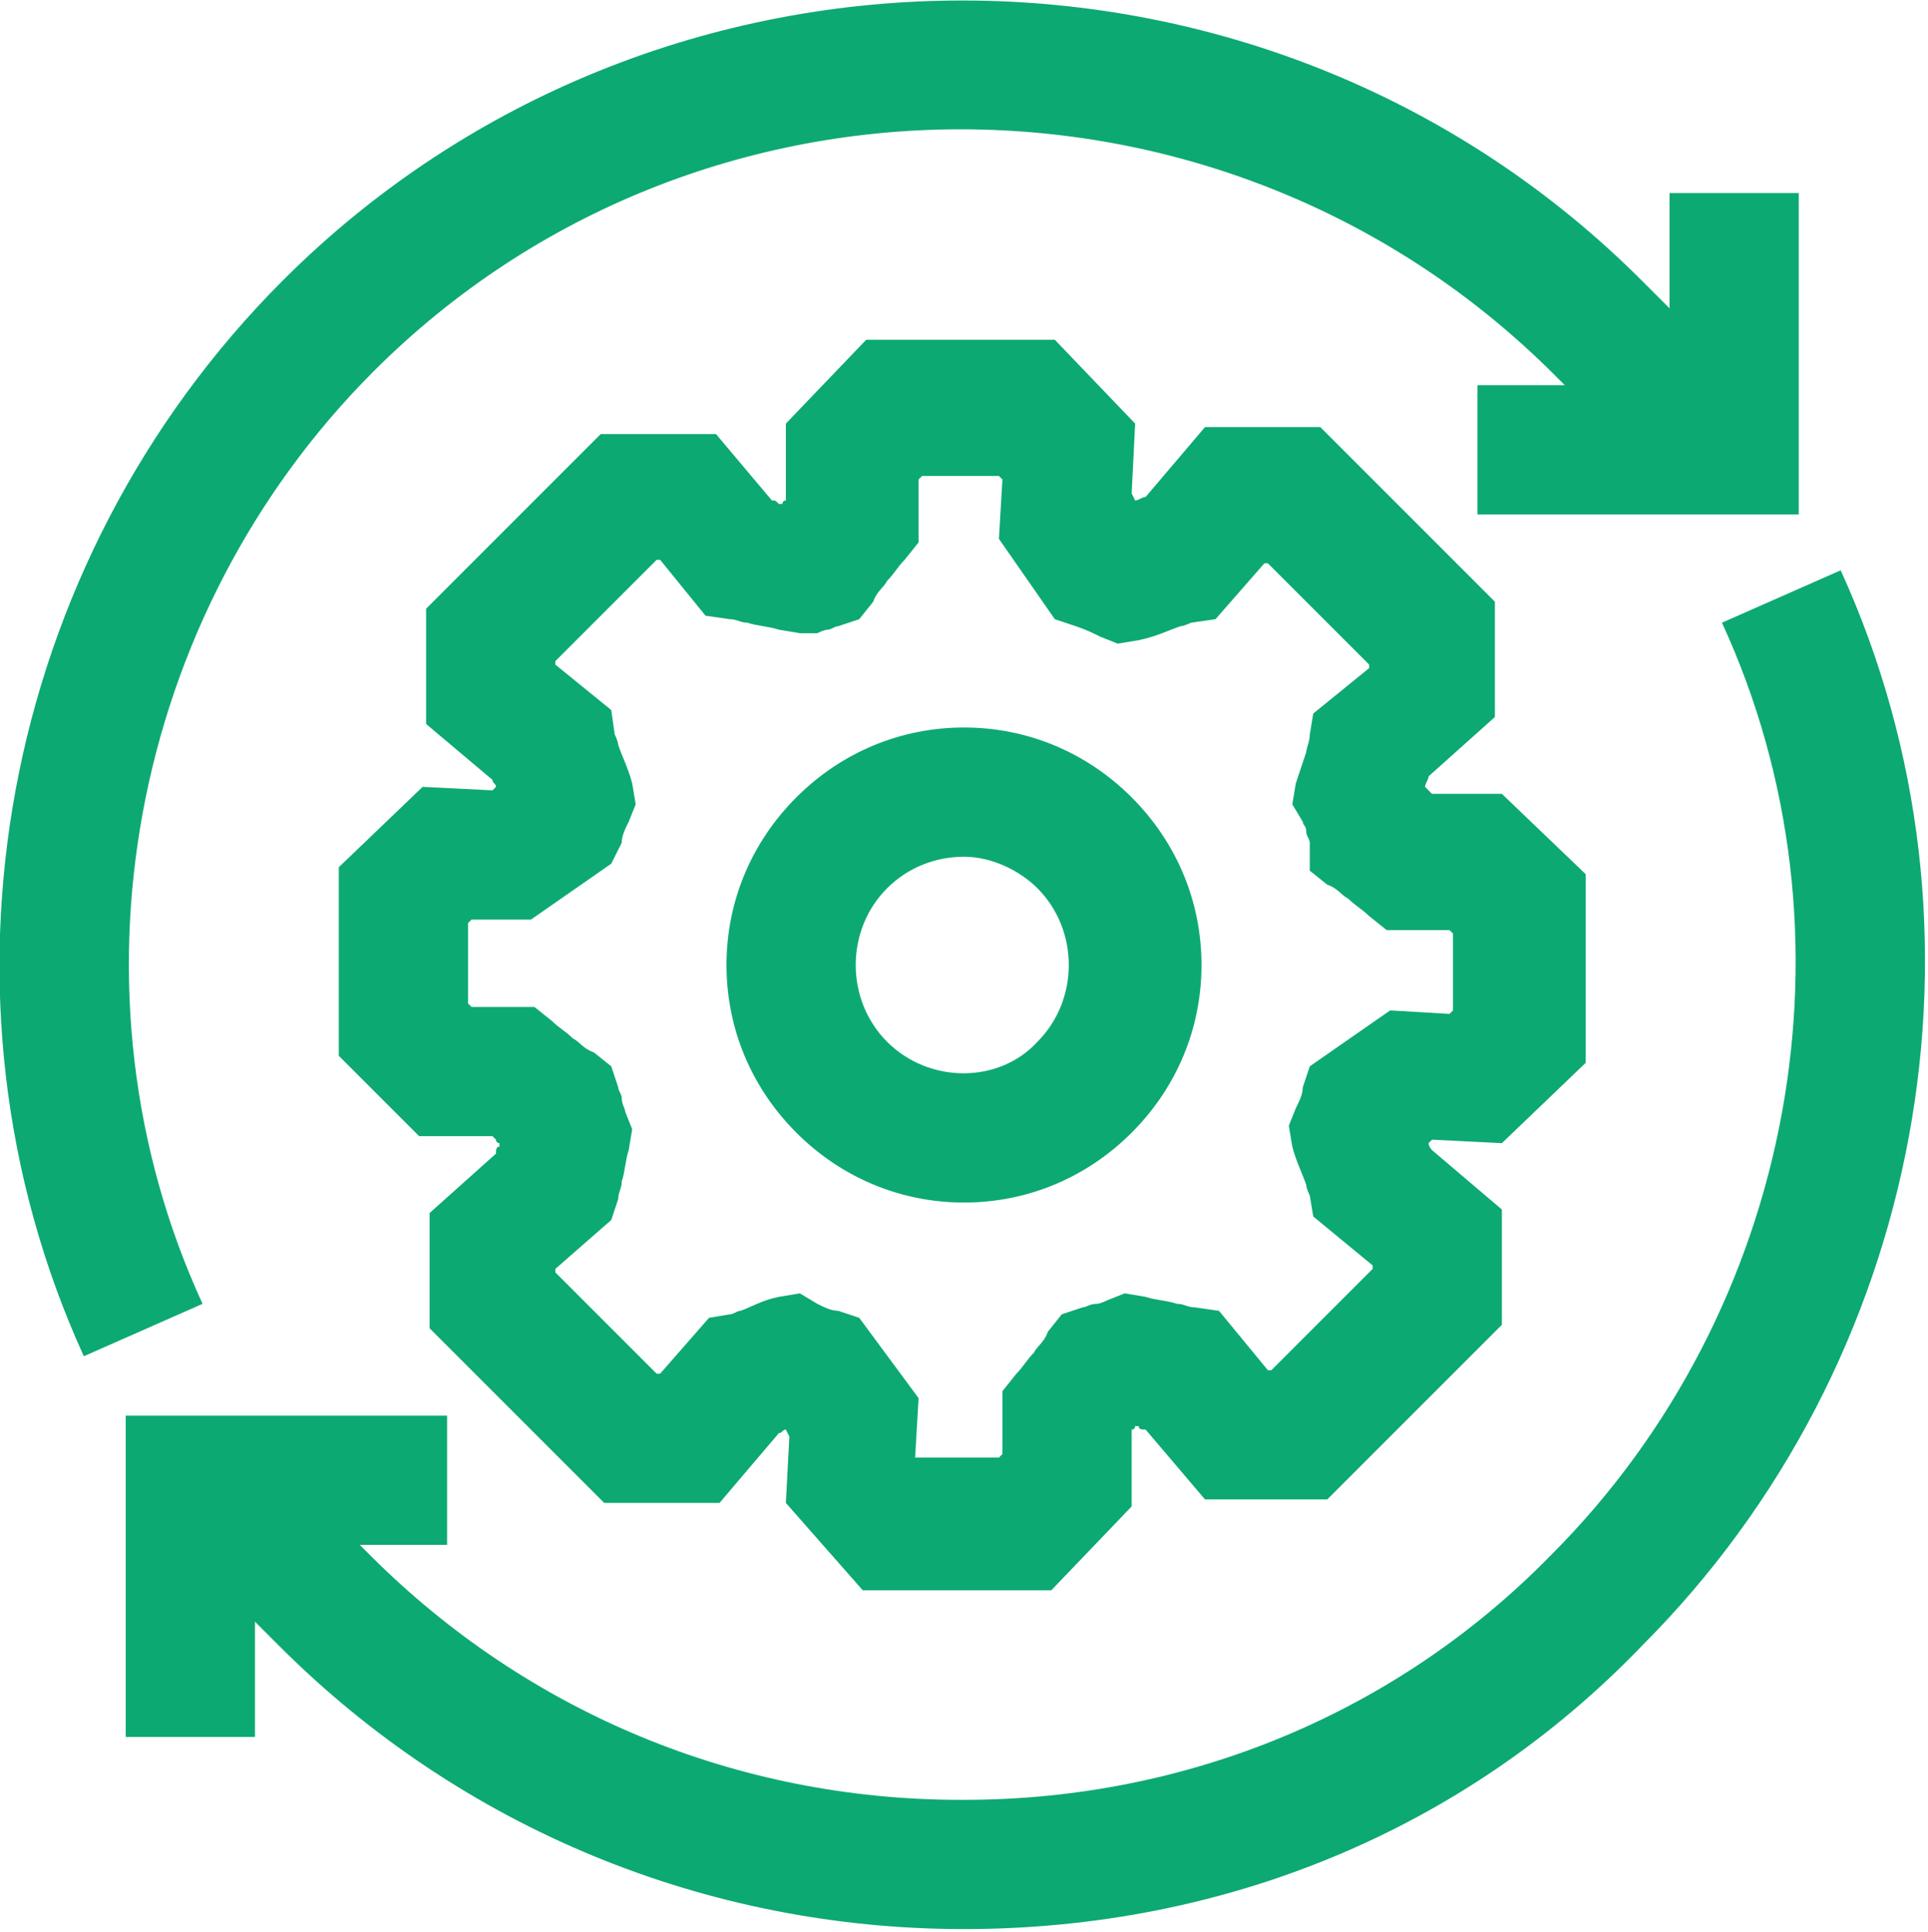 <?xml version="1.0" encoding="utf-8"?>
<!-- Generator: Adobe Illustrator 25.0.1, SVG Export Plug-In . SVG Version: 6.00 Build 0)  -->
<svg version="1.1" id="Laag_1" xmlns="http://www.w3.org/2000/svg" xmlns:xlink="http://www.w3.org/1999/xlink" x="0px" y="0px"
	 viewBox="0 0 55.2 55.3" style="enable-background:new 0 0 55.2 55.3;" xml:space="preserve">
<style type="text/css">
	.st0{fill-rule:evenodd;clip-rule:evenodd;fill:#0DA973;}
</style>
<g id="Arodo.com">
	<g id="Group-13" transform="translate(-532, -1195)">
		<g transform="translate(532.5, 1195.127)">
			<path id="Fill-1" class="st0" d="M25.9,41.6l2.2,0l0.1-0.1l0-1.8l0.4-0.5c0.2-0.2,0.3-0.4,0.5-0.6c0.1-0.2,0.3-0.3,0.4-0.6
				l0.4-0.5l0.6-0.2c0.1,0,0.2-0.1,0.4-0.1c0.1,0,0.3-0.1,0.3-0.1l0.5-0.2l0.6,0.1c0.3,0.1,0.6,0.1,0.9,0.2c0.2,0,0.3,0.1,0.5,0.1
				l0.7,0.1l1.4,1.7h0.1l2.9-2.9v-0.1l-1.7-1.4L37,34.1c0,0-0.1-0.2-0.1-0.3c-0.1-0.3-0.3-0.7-0.4-1.1l-0.1-0.6l0.2-0.5
				c0.1-0.2,0.2-0.4,0.2-0.6l0.2-0.6l2.3-1.6l1.7,0.1l0.1-0.1l0-2.2l-0.1-0.1l-1.8,0l-0.5-0.4c-0.2-0.2-0.4-0.3-0.6-0.5
				c-0.2-0.1-0.3-0.3-0.6-0.4l-0.5-0.4L37,24c0-0.1-0.1-0.2-0.1-0.3c0-0.2-0.1-0.2-0.1-0.3l-0.3-0.5l0.1-0.6
				c0.1-0.3,0.2-0.6,0.3-0.9c0-0.1,0.1-0.3,0.1-0.5l0.1-0.6l1.6-1.3v-0.1l-2.9-2.9h-0.1l-1.4,1.6l-0.7,0.1c0,0-0.2,0.1-0.3,0.1
				c-0.3,0.1-0.7,0.3-1.2,0.4l-0.6,0.1l-0.5-0.2c-0.2-0.1-0.4-0.2-0.7-0.3l-0.6-0.2l-1.6-2.3l0.1-1.7l-0.1-0.1l-2.2,0l-0.1,0.1
				l0,1.8l-0.4,0.5c-0.2,0.2-0.3,0.4-0.5,0.6c-0.1,0.2-0.3,0.3-0.4,0.6l-0.4,0.5l-0.6,0.2c-0.1,0-0.2,0.1-0.3,0.1
				c-0.1,0-0.3,0.1-0.3,0.1L22.4,18l-0.6-0.1c-0.3-0.1-0.6-0.1-0.9-0.2c-0.2,0-0.3-0.1-0.5-0.1l-0.7-0.1l-1.3-1.6h-0.1l-2.9,2.9v0.1
				l1.6,1.3l0.1,0.7c0,0,0.1,0.2,0.1,0.3c0.1,0.3,0.3,0.7,0.4,1.1l0.1,0.6l-0.2,0.5c-0.1,0.2-0.2,0.4-0.2,0.6L17,24.6l-2.3,1.6
				L13,26.2l-0.1,0.1l0,2.3l0.1,0.1l1.8,0l0.5,0.4c0.2,0.2,0.4,0.3,0.6,0.5c0.2,0.1,0.3,0.3,0.6,0.4l0.5,0.4l0.2,0.6
				c0,0.1,0.1,0.2,0.1,0.3c0,0.2,0.1,0.3,0.1,0.4l0.2,0.5l-0.1,0.6c-0.1,0.3-0.1,0.6-0.2,0.9c0,0.2-0.1,0.3-0.1,0.5L17,34.8
				l-1.6,1.4v0.1l2.9,2.9h0.1l1.4-1.6l0.6-0.1c0.1,0,0.2-0.1,0.3-0.1c0.3-0.1,0.6-0.3,1.1-0.4l0.6-0.1l0.5,0.3
				c0.2,0.1,0.4,0.2,0.6,0.2l0.6,0.2l1.7,2.3l-0.1,1.7L25.9,41.6z M29.6,45.4l-5.4,0L22,42.9l0.1-1.9L22,40.8
				c-0.1,0-0.1,0.1-0.2,0.1l-1.7,2h-3.3l-5-5v-3.3l1.9-1.7c0-0.1,0-0.2,0.1-0.2c0,0,0-0.1,0-0.1c0,0,0,0,0,0c0,0-0.1,0-0.1-0.1
				c0,0,0,0-0.1-0.1l-2.1,0l-2.3-2.3l0-5.4l2.4-2.3l2,0.1l0.1-0.1c0-0.1-0.1-0.1-0.1-0.2l-1.9-1.6v-3.3l5-5h3.3l1.6,1.9
				c0.1,0,0.1,0,0.2,0.1c0,0,0.1,0,0.1,0c0,0,0-0.1,0.1-0.1c0,0,0,0,0-0.1l0-2.1l2.3-2.4l5.4,0l2.3,2.4l-0.1,2l0.1,0.2
				c0.1,0,0.2-0.1,0.3-0.1l1.7-2h3.3l5,5v3.3l-1.9,1.7c0,0.1-0.1,0.2-0.1,0.3c0,0,0,0,0,0c0,0,0,0,0.1,0.1c0,0,0,0,0.1,0.1l2,0
				l2.4,2.3l0,5.4l-2.4,2.3l-2-0.1l-0.1,0.1c0,0.1,0.1,0.2,0.1,0.2l2,1.7v3.3l-5,5H34l-1.7-2c-0.1,0-0.2,0-0.2-0.1c0,0-0.1,0-0.1,0
				c0,0,0,0.1-0.1,0.1c0,0,0,0,0,0.1l0,2.1L29.6,45.4z"/>
			<path id="Fill-3" class="st0" d="M27.1,24.4c-0.8,0-1.6,0.3-2.2,0.9c-0.6,0.6-0.9,1.4-0.9,2.2c0,0.8,0.3,1.6,0.9,2.2h0
				c1.2,1.2,3.2,1.2,4.3,0c0.6-0.6,0.9-1.4,0.9-2.2c0-0.8-0.3-1.6-0.9-2.2C28.7,24.8,27.9,24.4,27.1,24.4 M27.1,34.3
				c-1.8,0-3.5-0.7-4.8-2l0,0c-1.3-1.3-2-3-2-4.8c0-1.8,0.7-3.5,2-4.8c1.3-1.3,3-2,4.8-2c1.8,0,3.5,0.7,4.8,2c1.3,1.3,2,3,2,4.8
				s-0.7,3.5-2,4.8C30.6,33.6,28.9,34.3,27.1,34.3"/>
			<polygon id="Fill-5" class="st0" points="6.8,49.6 3.1,49.6 3.1,40.4 12.3,40.4 12.3,44.1 6.8,44.1 			"/>
			<path id="Fill-7" class="st0" d="M1.9,38.7C-2.8,28.4-0.5,16,7.6,7.9C18.3-2.8,35.9-2.8,46.6,8l3.3,3.3l-2.6,2.6L44,10.6
				c-9.3-9.3-24.5-9.4-33.8-0.1c-7,7-9,17.8-4.9,26.7L1.9,38.7z"/>
			<path id="Fill-9" class="st0" d="M27.1,55.1L27.1,55.1c-7.4,0-14.4-2.9-19.6-8.1l-3.3-3.3l2.6-2.6l3.3,3.3c4.5,4.5,10.5,7,16.9,7
				h0.1c6.4,0,12.4-2.5,16.8-7c7-7,9-17.8,4.9-26.7l3.4-1.5c4.7,10.3,2.4,22.7-5.7,30.8C41.4,52.3,34.5,55.1,27.1,55.1"/>
			<polygon id="Fill-11" class="st0" points="51,14.6 41.8,14.6 41.8,10.9 47.3,10.9 47.3,5.4 51,5.4 			"/>
		</g>
	</g>
</g>
</svg>
